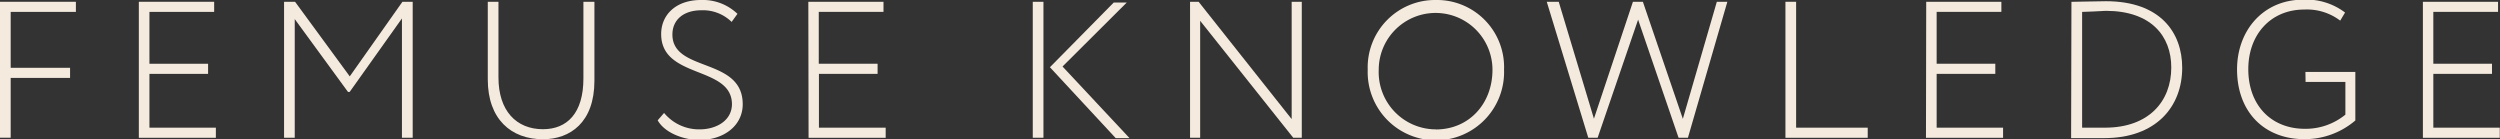 <?xml version="1.0" encoding="UTF-8"?> <svg xmlns="http://www.w3.org/2000/svg" id="Слой_1" data-name="Слой 1" viewBox="0 0 309 17.23"><rect x="0" y="0" width="309" height="17.23" fill="#333333" stroke="none"/> <path d="M5.53,27.44h9.38v1.25H6.85V35.6h7.34v1.25H6.85v7.39H5.53Z" transform="translate(-5.53 -27.22)" fill="#f4eade"></path> <path d="M22.69,27.44H32v1.25H24V35.1h7.25v1.25H24V43h8.21v1.25H22.69Z" transform="translate(-5.53 -27.22)" fill="#f4eade"></path> <path d="M40.64,27.44H42l6.76,9.22,6.51-9.22h1.27v16.8H55.21V29.5l-6.46,9.08h-.21l-6.58-9V44.24H40.64Z" transform="translate(-5.53 -27.22)" fill="#f4eade"></path> <path d="M79,37.21c0,5.14-3,7.22-6.36,7.22-3.92,0-6.82-2.47-6.82-7.39v-9.6h1.32V36.8c0,4.08,2.18,6.39,5.5,6.39,3,0,5-2,5-6.27V27.44H79Z" transform="translate(-5.53 -27.22)" fill="#f4eade"></path> <path d="M87.25,31.43c0-2.36,1.8-4.21,4.92-4.21a6.19,6.19,0,0,1,4.51,1.71l-.72,1a5.06,5.06,0,0,0-3.74-1.44c-2.21,0-3.58,1.18-3.58,3,0,4.7,8.69,2.78,8.69,8.61,0,2.69-2.38,4.42-5.35,4.42-2,0-4.32-.91-5.16-2.43l.79-.91A5.62,5.62,0,0,0,92,43.21c2.07,0,4-1.08,4-3.14C95.94,35.31,87.25,37,87.25,31.43Z" transform="translate(-5.53 -27.22)" fill="#f4eade"></path> <path d="M105.44,27.44h9.29v1.25h-8V35.1H114v1.25h-7.25V43H115v1.25h-9.53Z" transform="translate(-5.53 -27.22)" fill="#f4eade"></path> <path d="M133.18,27.44h1.32v16.8h-1.32Zm3.68,8,8.28,8.85h-1.71l-8.13-8.76,7.89-8h1.61Z" transform="translate(-5.53 -27.22)" fill="#f4eade"></path> <path d="M165.37,44.24l-11.5-14.45V44.24h-1.25V27.44h1.06l11.5,14.5V27.44h1.25v16.8Z" transform="translate(-5.53 -27.22)" fill="#f4eade"></path> <path d="M183,27.22a8.3,8.3,0,0,1,8.43,8.62,8.43,8.43,0,1,1-16.85,0A8.33,8.33,0,0,1,183,27.22Zm0,16c4.11,0,7-3.19,7-7.37a7,7,0,1,0-14.06,0A7.08,7.08,0,0,0,183,43.21Z" transform="translate(-5.53 -27.22)" fill="#f4eade"></path> <path d="M214.16,44.24H213l-5-14.59L203,44.24h-1.16l-5.13-16.8h1.48l4.35,14.45,4.82-14.45h1.23l4.94,14.47,4.2-14.47h1.3Z" transform="translate(-5.53 -27.22)" fill="#f4eade"></path> <path d="M226.21,27.44h1.32V43h8.85v1.25H226.21Z" transform="translate(-5.53 -27.22)" fill="#f4eade"></path> <path d="M243.61,27.44h9.29v1.25h-8V35.1h7.25v1.25h-7.25V43h8.21v1.25h-9.53Z" transform="translate(-5.53 -27.22)" fill="#f4eade"></path> <path d="M261.56,27.44h.26c1.2,0,2.57-.07,4-.07,6.72,0,9.43,3.86,9.43,8.23,0,4.8-3.22,8.69-9.63,8.69-1.22,0-2.54,0-3.88,0h-.22Zm1.32,1.25V43l2.83,0c5.4,0,8.19-3.24,8.19-7.44,0-3.89-2.5-7-8.09-7C264.56,28.62,263.89,28.67,262.88,28.69Z" transform="translate(-5.53 -27.22)" fill="#f4eade"></path> <path d="M290.48,36.11h6.17v6a9.62,9.62,0,0,1-6.29,2.31c-5,0-8.33-3.39-8.33-8.62,0-4.82,3.24-8.62,8.16-8.62a7.92,7.92,0,0,1,5.19,1.59l-.6,1a6.81,6.81,0,0,0-4.44-1.37c-4.13,0-6.92,3.07-6.92,7.37,0,4.47,2.84,7.37,7,7.37a7.76,7.76,0,0,0,5-1.75V37.35h-4.92Z" transform="translate(-5.53 -27.22)" fill="#f4eade"></path> <path d="M305,27.44h9.29v1.25h-8V35.1h7.25v1.25h-7.25V43h8.21v1.25H305Z" transform="translate(-5.53 -27.22)" fill="#f4eade"></path> </svg> 